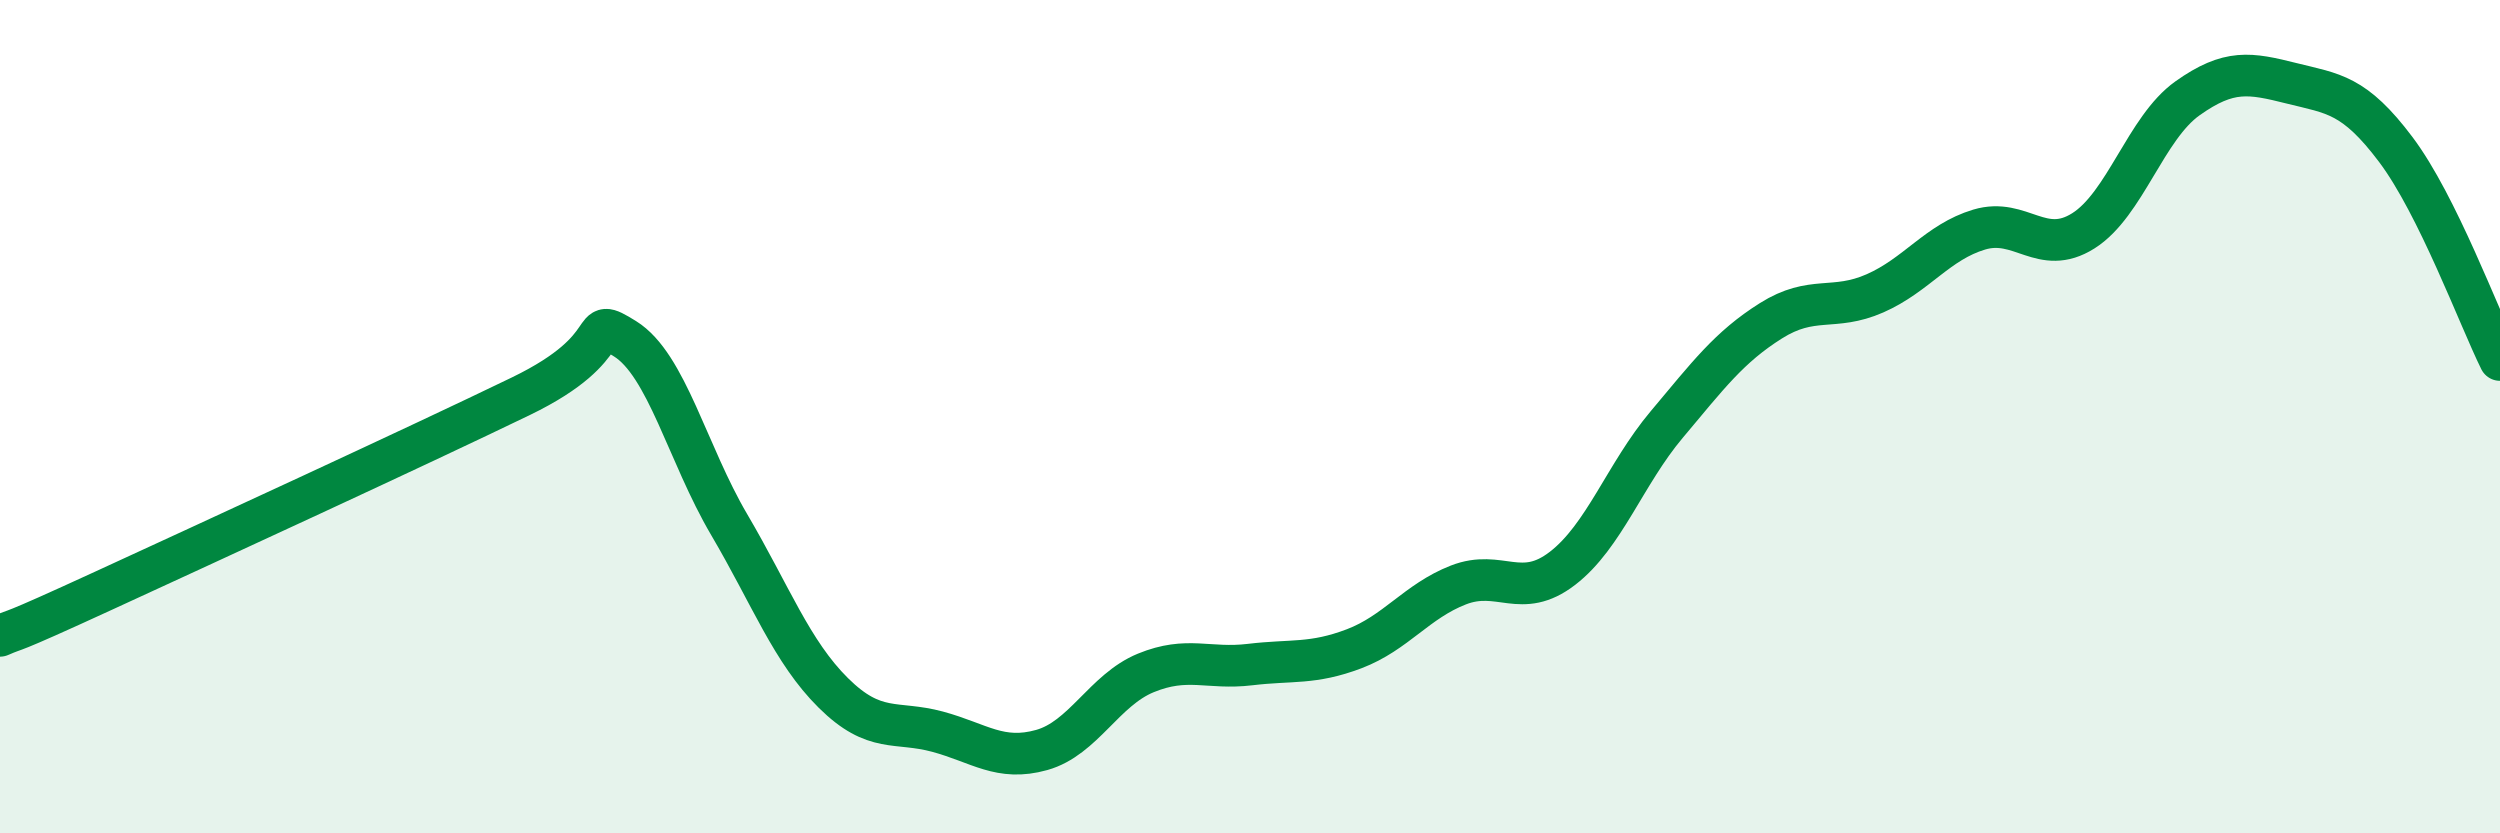 
    <svg width="60" height="20" viewBox="0 0 60 20" xmlns="http://www.w3.org/2000/svg">
      <path
        d="M 0,15.26 C 0.5,15.04 0,15.32 2.5,14.17 C 5,13.02 10,10.72 12.5,9.51 C 15,8.3 14,7.51 15,8.13 C 16,8.75 16.5,10.89 17.5,12.59 C 18.5,14.29 19,15.64 20,16.63 C 21,17.62 21.5,17.29 22.5,17.56 C 23.5,17.83 24,18.28 25,18 C 26,17.72 26.5,16.56 27.5,16.15 C 28.5,15.74 29,16.07 30,15.95 C 31,15.83 31.5,15.95 32.5,15.57 C 33.5,15.19 34,14.43 35,14.04 C 36,13.65 36.5,14.41 37.5,13.64 C 38.5,12.87 39,11.38 40,10.19 C 41,9 41.5,8.33 42.5,7.7 C 43.5,7.07 44,7.48 45,7.04 C 46,6.6 46.5,5.81 47.5,5.51 C 48.5,5.21 49,6.17 50,5.54 C 51,4.91 51.5,3.07 52.5,2.36 C 53.5,1.65 54,1.75 55,2 C 56,2.25 56.5,2.26 57.5,3.59 C 58.5,4.92 59.5,7.63 60,8.64L60 20L0 20Z"
        fill="#008740"
        opacity="0.1"
        stroke-linecap="round"
        stroke-linejoin="round"
      />
      <path
        d="M 0,15.26 C 0.5,15.04 0,15.32 2.5,14.17 C 5,13.02 10,10.72 12.5,9.51 C 15,8.3 14,7.51 15,8.13 C 16,8.75 16.5,10.89 17.5,12.59 C 18.5,14.29 19,15.64 20,16.63 C 21,17.62 21.5,17.29 22.5,17.56 C 23.5,17.83 24,18.28 25,18 C 26,17.72 26.5,16.56 27.5,16.15 C 28.5,15.74 29,16.07 30,15.95 C 31,15.83 31.5,15.95 32.5,15.57 C 33.5,15.19 34,14.43 35,14.04 C 36,13.65 36.5,14.41 37.5,13.64 C 38.5,12.87 39,11.38 40,10.19 C 41,9 41.5,8.33 42.5,7.7 C 43.5,7.07 44,7.48 45,7.04 C 46,6.6 46.5,5.81 47.5,5.51 C 48.5,5.21 49,6.17 50,5.54 C 51,4.91 51.5,3.07 52.5,2.36 C 53.5,1.65 54,1.75 55,2 C 56,2.25 56.5,2.26 57.5,3.59 C 58.5,4.92 59.5,7.63 60,8.64"
        stroke="#008740"
        stroke-width="1"
        fill="none"
        stroke-linecap="round"
        stroke-linejoin="round"
      />
    </svg>
  